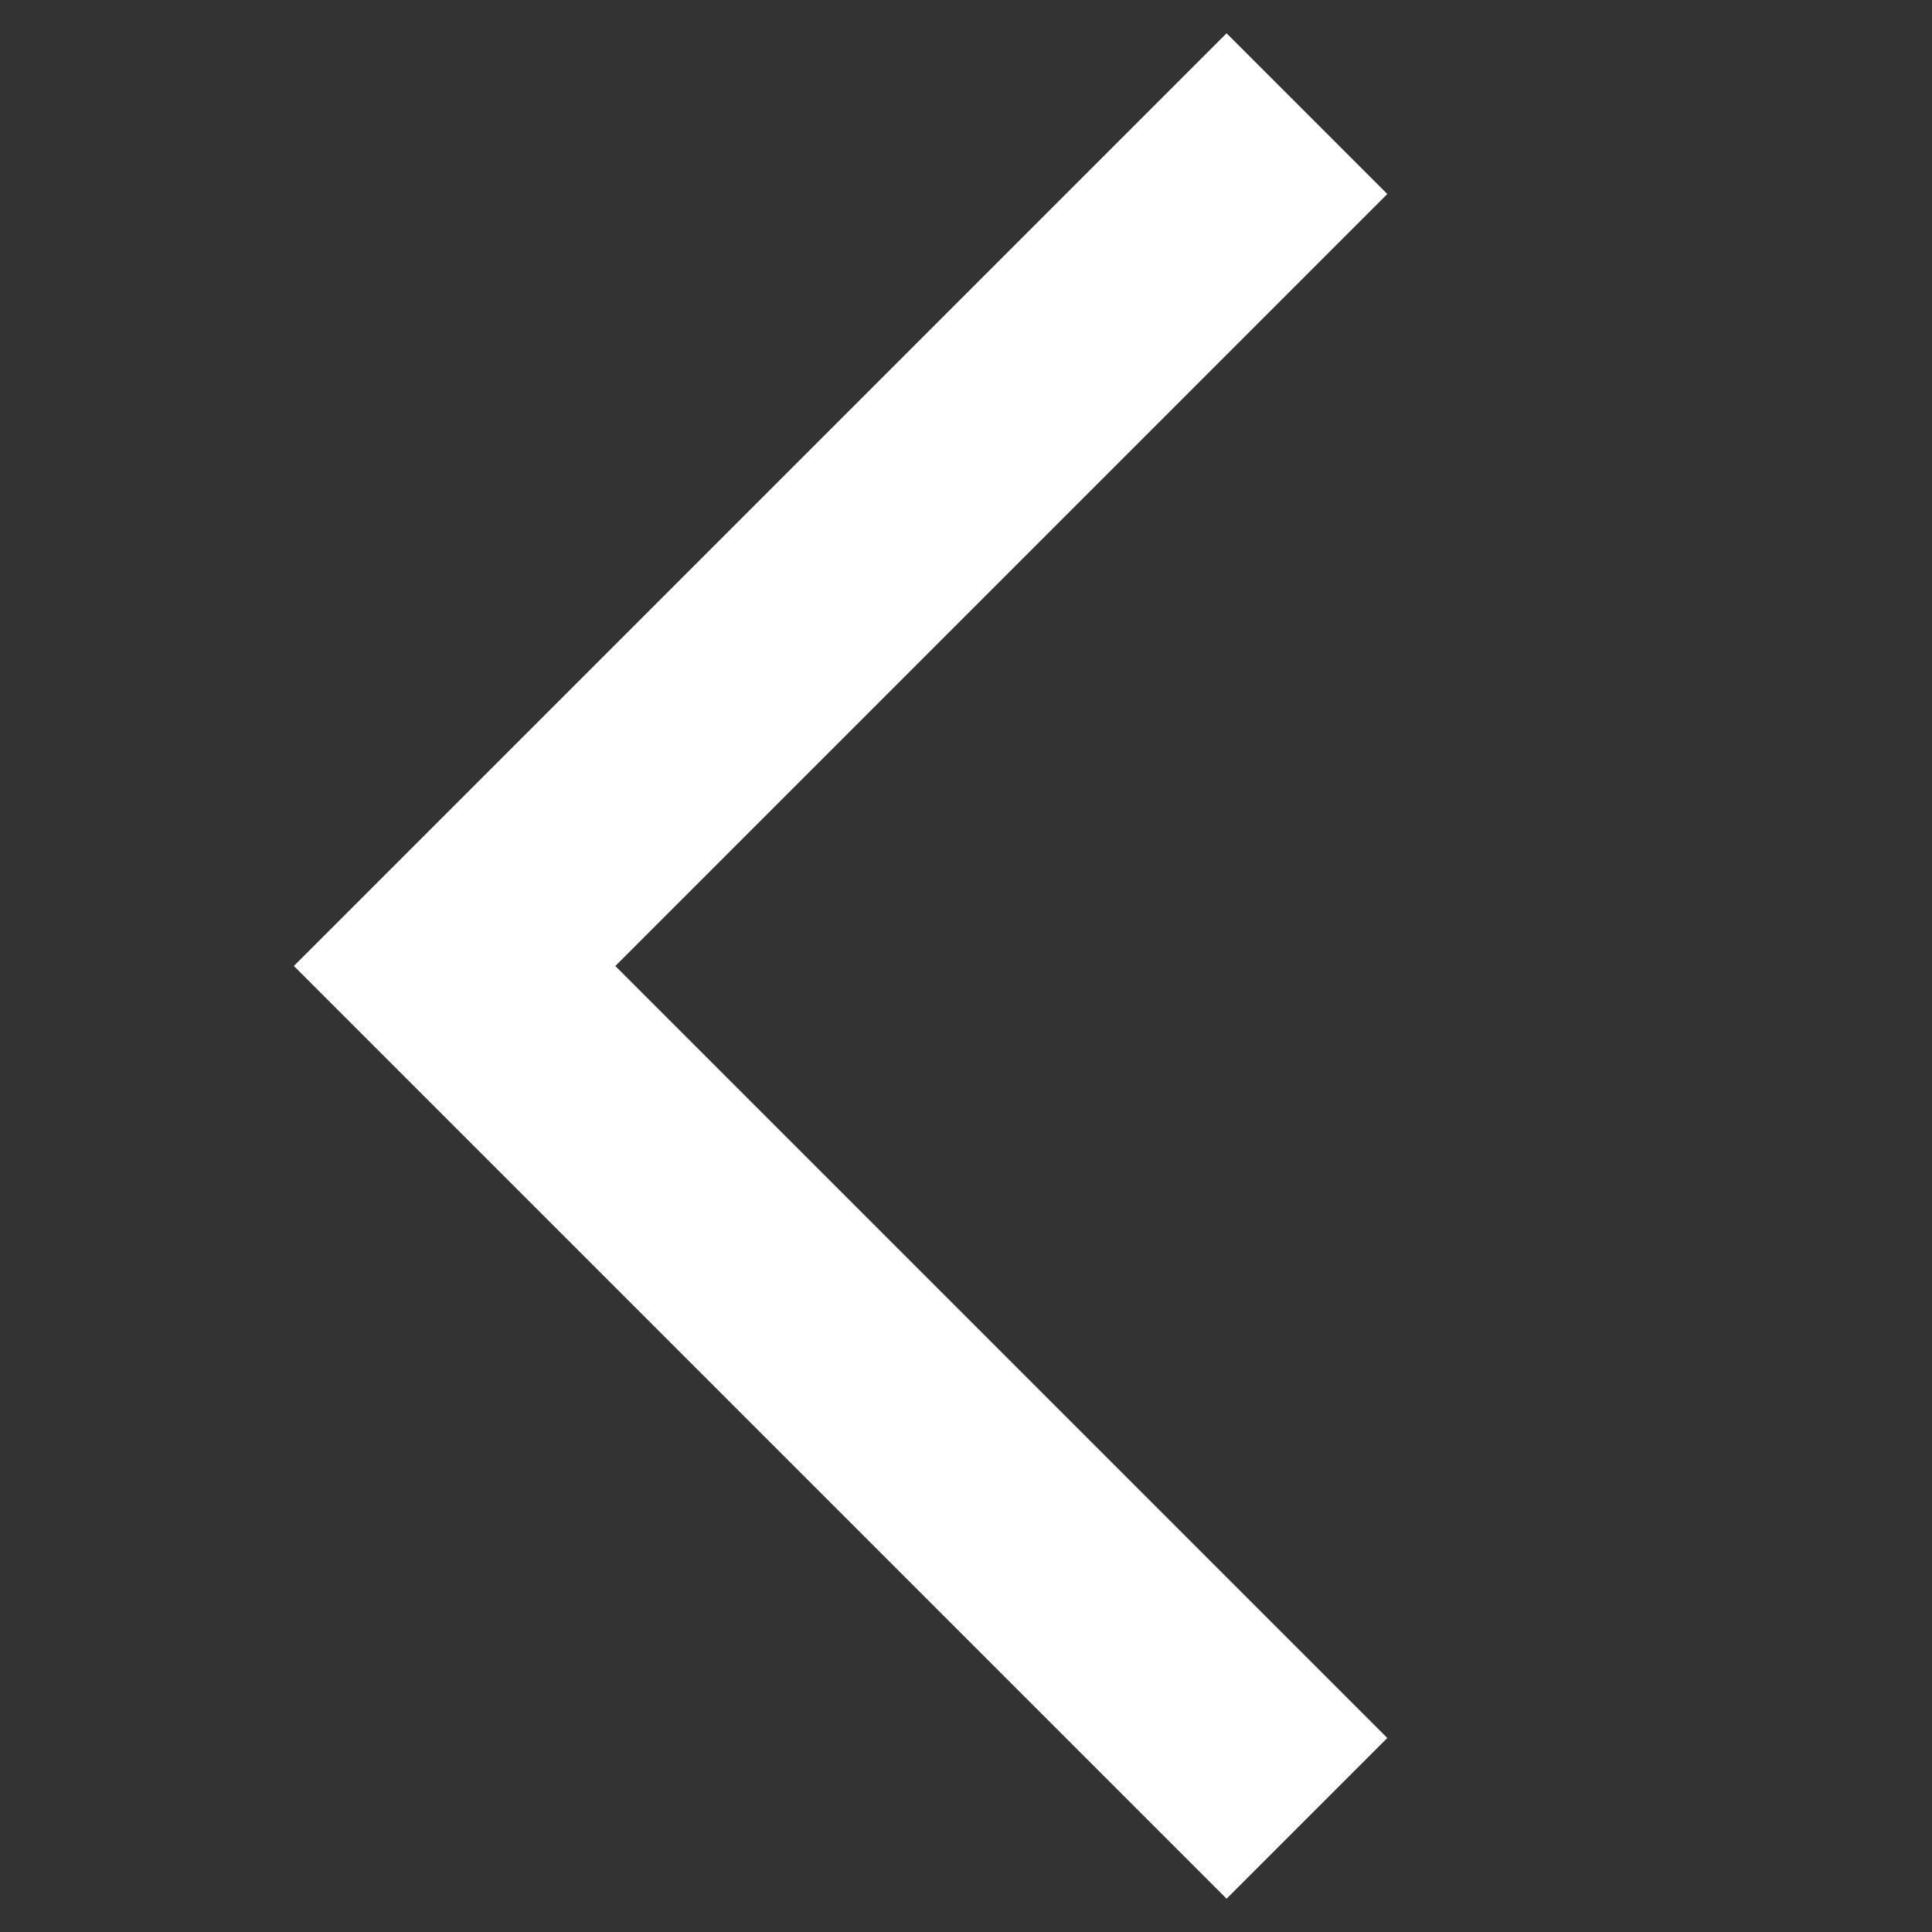 <?xml version="1.0" encoding="UTF-8"?><svg id="_レイヤー_1" xmlns="http://www.w3.org/2000/svg" viewBox="0 0 17 17"><rect x="0" y="0" width="17" height="17" fill="#333333" stroke="none"/><defs><style>.cls-1{fill:none;stroke:#fff;stroke-width:2px;}</style></defs><path id="Vector_1" class="cls-1" d="M11.5,16l-7.5-7.5L11.5,1"/></svg>